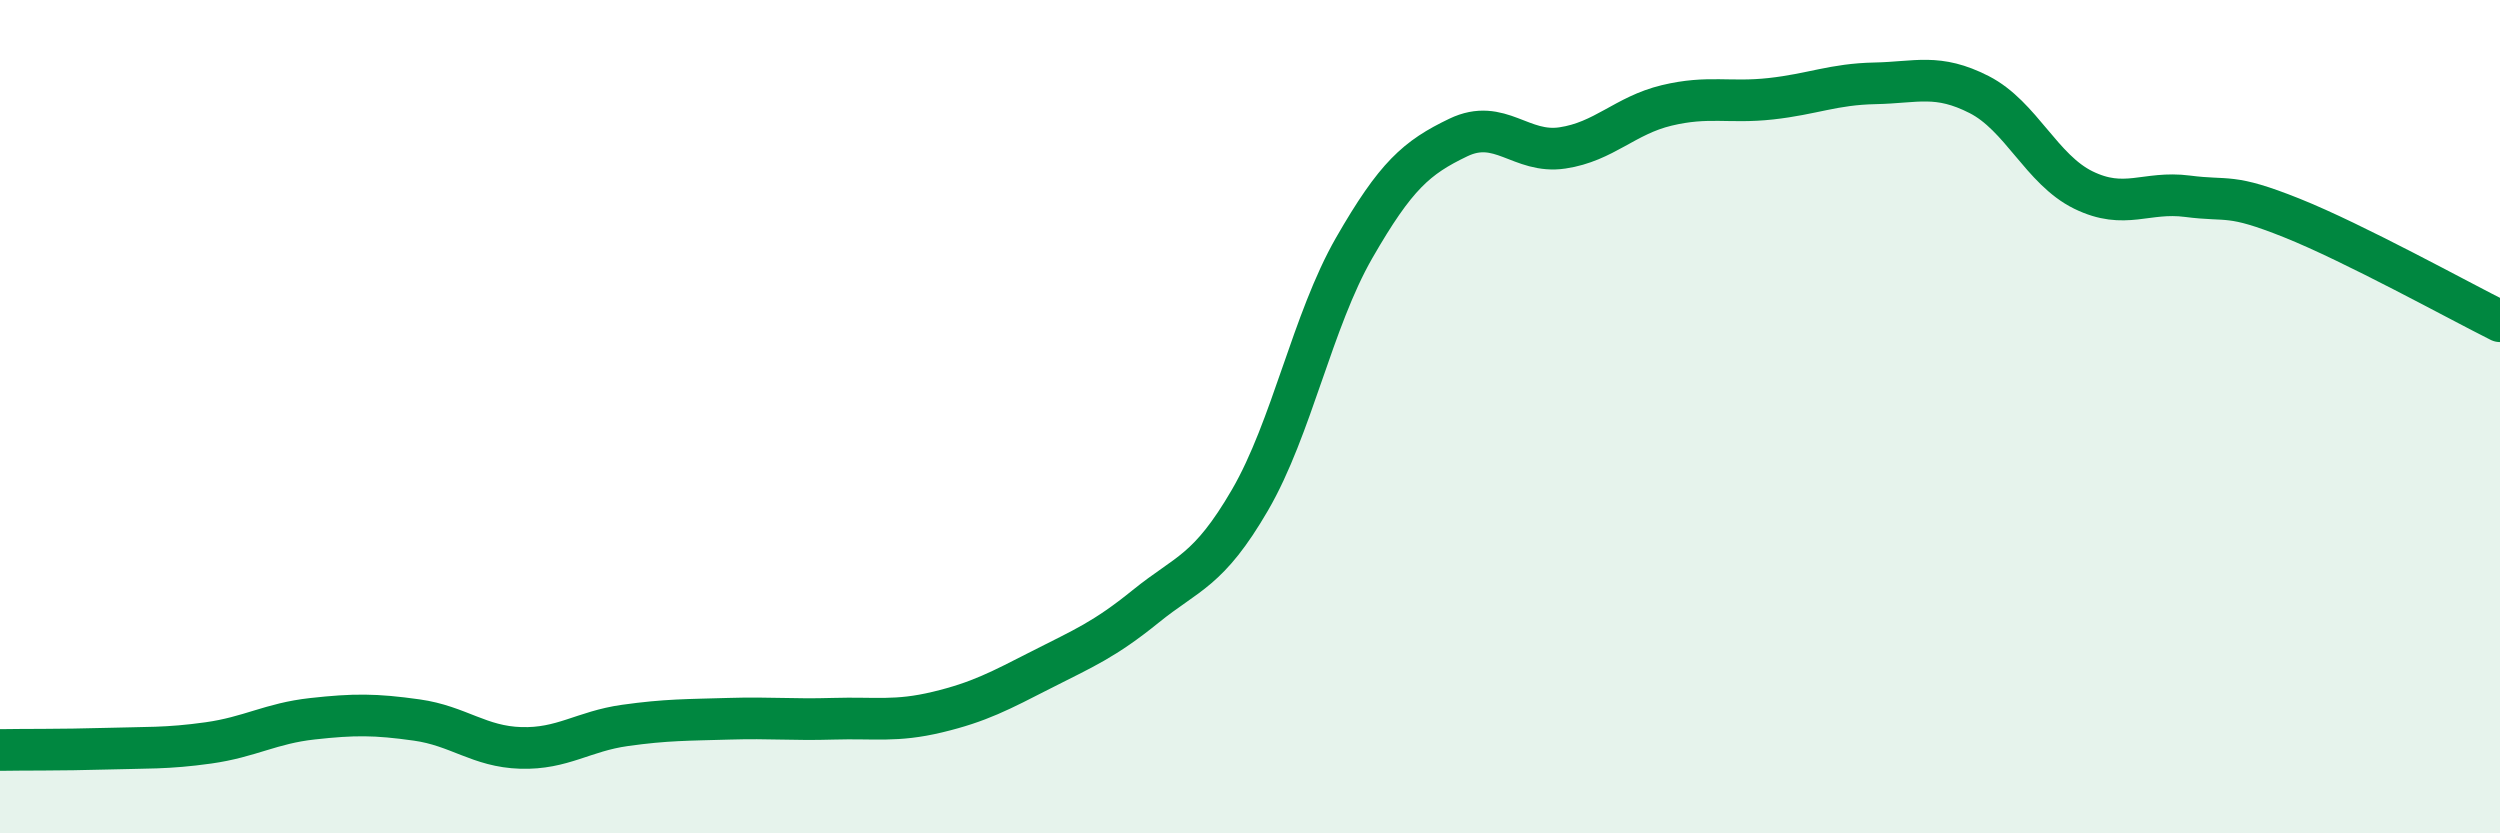 
    <svg width="60" height="20" viewBox="0 0 60 20" xmlns="http://www.w3.org/2000/svg">
      <path
        d="M 0,18 C 0.5,17.99 1.5,18 2.5,17.97 C 3.5,17.94 4,17.97 5,17.83 C 6,17.69 6.5,17.36 7.5,17.25 C 8.5,17.14 9,17.14 10,17.28 C 11,17.42 11.5,17.92 12.5,17.95 C 13.5,17.98 14,17.55 15,17.41 C 16,17.27 16.5,17.28 17.5,17.25 C 18.5,17.22 19,17.28 20,17.25 C 21,17.22 21.5,17.33 22.5,17.09 C 23.5,16.85 24,16.58 25,16.07 C 26,15.56 26.5,15.36 27.5,14.55 C 28.5,13.74 29,13.72 30,12 C 31,10.28 31.5,7.69 32.5,5.95 C 33.5,4.21 34,3.78 35,3.3 C 36,2.82 36.5,3.7 37.5,3.55 C 38.5,3.4 39,2.77 40,2.53 C 41,2.29 41.5,2.48 42.5,2.37 C 43.5,2.26 44,2.02 45,2 C 46,1.98 46.5,1.76 47.5,2.27 C 48.5,2.78 49,4.07 50,4.56 C 51,5.05 51.5,4.58 52.5,4.71 C 53.5,4.84 53.5,4.63 55,5.23 C 56.5,5.83 59,7.21 60,7.71L60 20L0 20Z"
        fill="#008740"
        opacity="0.1"
        stroke-linecap="round"
        stroke-linejoin="round"
      />
      <path
        d="M 0,18 C 0.5,17.99 1.5,18 2.5,17.97 C 3.5,17.94 4,17.97 5,17.83 C 6,17.69 6.5,17.36 7.5,17.25 C 8.5,17.14 9,17.14 10,17.28 C 11,17.42 11.5,17.92 12.5,17.95 C 13.5,17.98 14,17.55 15,17.41 C 16,17.27 16.5,17.28 17.5,17.25 C 18.5,17.22 19,17.28 20,17.25 C 21,17.22 21.5,17.33 22.5,17.09 C 23.5,16.85 24,16.58 25,16.07 C 26,15.56 26.5,15.36 27.5,14.55 C 28.5,13.74 29,13.72 30,12 C 31,10.28 31.5,7.69 32.5,5.95 C 33.5,4.21 34,3.78 35,3.3 C 36,2.82 36.5,3.7 37.5,3.55 C 38.5,3.4 39,2.77 40,2.53 C 41,2.29 41.5,2.48 42.5,2.37 C 43.5,2.26 44,2.02 45,2 C 46,1.98 46.5,1.76 47.5,2.27 C 48.5,2.78 49,4.07 50,4.56 C 51,5.05 51.5,4.58 52.5,4.71 C 53.5,4.84 53.5,4.63 55,5.23 C 56.5,5.83 59,7.21 60,7.71"
        stroke="#008740"
        stroke-width="1"
        fill="none"
        stroke-linecap="round"
        stroke-linejoin="round"
      />
    </svg>
  